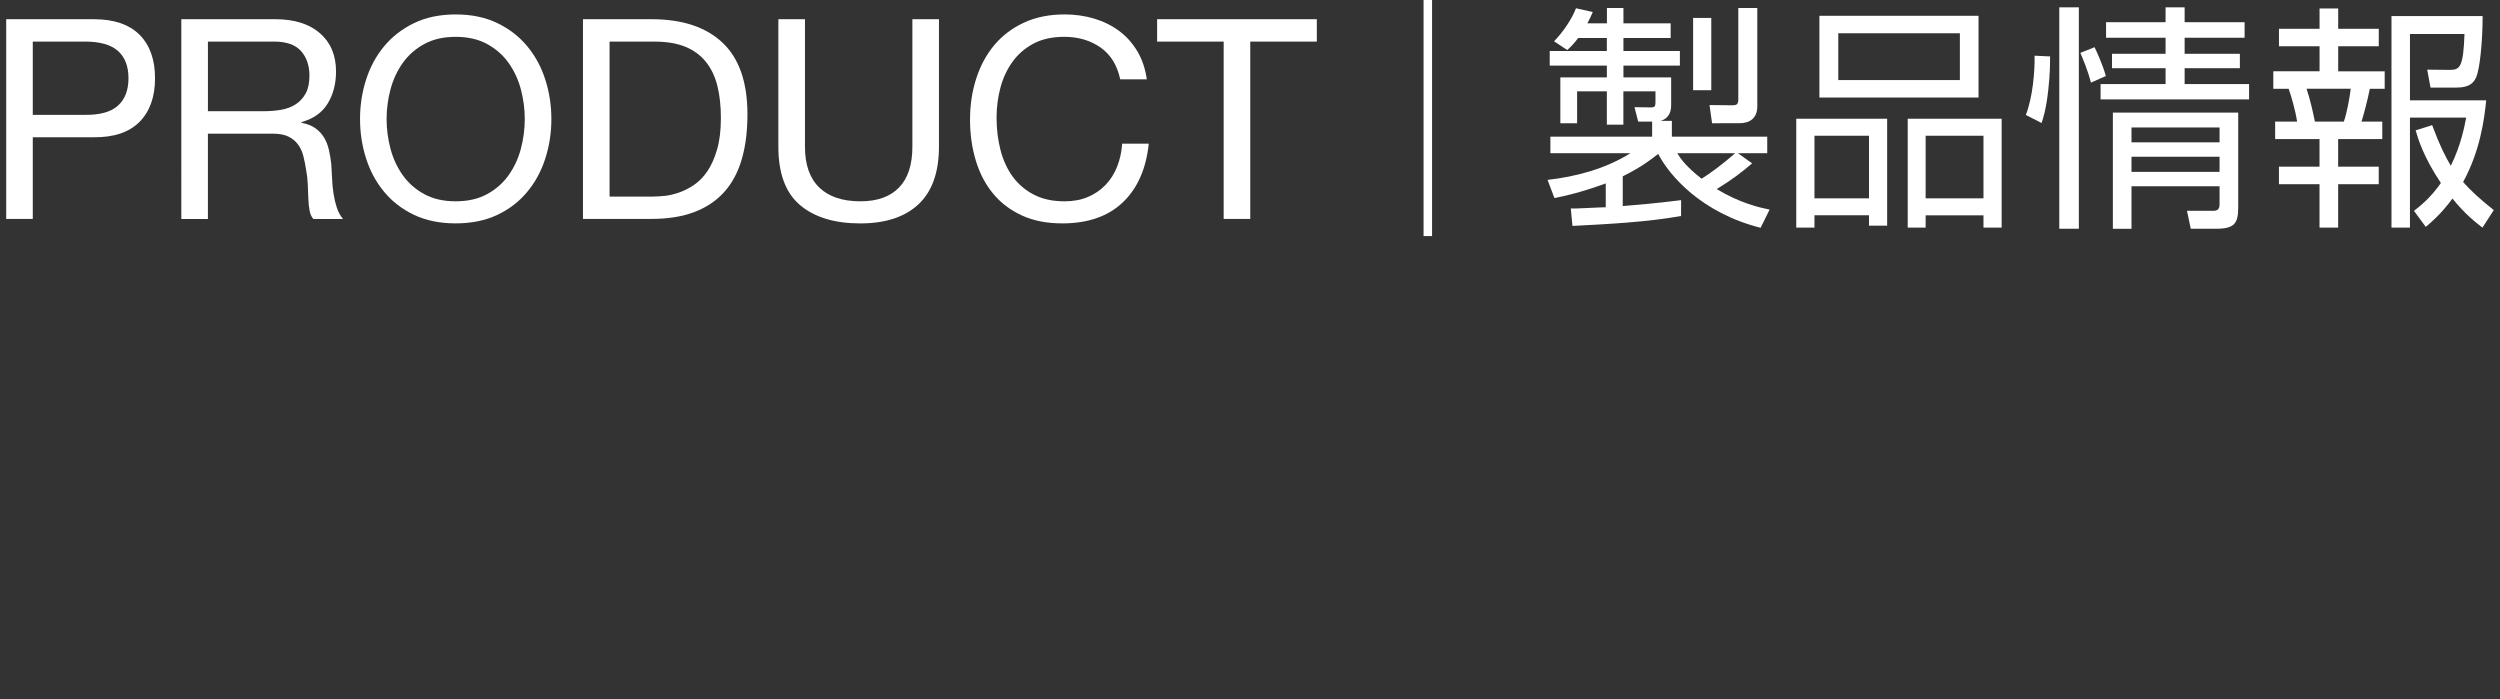 <?xml version="1.0" encoding="utf-8"?>
<!-- Generator: Adobe Illustrator 16.0.4, SVG Export Plug-In . SVG Version: 6.00 Build 0)  -->
<!DOCTYPE svg PUBLIC "-//W3C//DTD SVG 1.1//EN" "http://www.w3.org/Graphics/SVG/1.1/DTD/svg11.dtd">
<svg version="1.1" id="レイヤー_1" xmlns="http://www.w3.org/2000/svg" xmlns:xlink="http://www.w3.org/1999/xlink" x="0px"
	 y="0px" width="143px" height="40px" viewBox="0 0 143 40" enable-background="new 0 0 143 40" xml:space="preserve">
<rect x="0" y="0" width="143" height="40" fill="#333333" stroke="none"/>
<g>
	<g>
		<g>
			<path fill="#FFFFFF" d="M81.428,0h0.486v13.504h-0.486V0z"/>
			<path fill="#FFFFFF" d="M96.156,12.355c-1.971,0.352-4.131,0.459-6.211,0.568l-0.096-1h0.379
				c1.418-0.067,1.563-0.067,1.621-0.067v-1.364c-1.486,0.541-2.404,0.729-2.935,0.838l-0.394-1.04
				c1.66-0.189,3.312-0.635,4.74-1.526h-4.578V7.818h5.82V6.954h-0.797L93.492,6.13l0.959,0.014c0.176,0,0.242-0.054,0.242-0.27
				V5.226h-1.836V7.13h-0.945V5.226h-1.701v1.823h-0.959v-2.62h2.66V3.754h-3.268V2.917h3.268V2.174H90.27
				c-0.229,0.311-0.379,0.459-0.621,0.689l-0.758-0.5c0.5-0.513,1.014-1.256,1.256-1.891l0.959,0.216
				c-0.094,0.229-0.162,0.365-0.311,0.648h1.121V0.459h0.945v0.877h2.701v0.837h-2.701v0.743h3.229v0.837h-3.229v0.675h2.729v1.593
				c0,0.702-0.459,0.851-0.607,0.892h0.648v0.904h5.455v0.945H99.41l0.811,0.581c-0.594,0.513-1.121,0.918-2.025,1.472
				c1.312,0.797,2.435,1.053,3.025,1.175l-0.514,1.039c-3.389-0.851-5.225-2.997-5.859-4.226c-0.379,0.297-0.934,0.742-2.027,1.283
				v1.701c1.107-0.095,1.679-0.135,3.339-0.338L96.156,12.355L96.156,12.355z M95.941,8.764c0.162,0.271,0.473,0.743,1.391,1.459
				c0.5-0.311,1.215-0.838,1.918-1.459H95.941z M97.885,1.026v4.132h-1.039V1.026H97.885z M100.518,0.459v5.618
				c0,0.675-0.418,0.972-1.022,0.972H97.93l-0.146-1.04l1.297,0.013c0.283,0,0.35-0.067,0.35-0.365V0.459H100.518z"/>
			<path fill="#FFFFFF" d="M107.945,6.792v6.118h-1.039v-0.595h-3.119v0.703h-1.041V6.792H107.945z M103.787,7.765v3.579h3.119
				V7.765H103.787z M113.172,0.904v4.673h-9.102V0.904H113.172z M105.15,1.904v2.674h6.955V1.904H105.15z M114.494,6.792v6.226
				h-1.039v-0.703h-3.309v0.703h-1.025V6.792H114.494z M110.146,7.765v3.579h3.309V7.765H110.146z"/>
			<path fill="#FFFFFF" d="M117.264,3.227c0,0.378,0,1-0.104,1.931c-0.123,1.107-0.302,1.647-0.382,1.877l-0.901-0.459
				c0.401-1.013,0.522-2.552,0.5-3.39L117.264,3.227z M118.91,0.418v12.667h-1.119V0.418H118.91z M119.6,4.726
				c-0.162-0.662-0.459-1.364-0.604-1.702l0.812-0.324c0.094,0.189,0.459,0.972,0.646,1.647L119.6,4.726z M124.961,0.418v0.851h3.43
				V2.16h-3.43v0.918h3.16v0.824h-3.16v0.905h3.686v0.878h-8.494V4.807h3.718V3.902h-3.065V3.079h3.065V2.16h-3.404V1.269h3.404
				V0.418H124.961z M128.025,11.843c0,0.921-0.188,1.242-1.281,1.242h-1.432l-0.217-1.026h1.512c0.352,0,0.352-0.242,0.352-0.418
				v-0.986h-5.037v2.431h-1.066V6.441h7.17V11.843L128.025,11.843z M126.959,7.292h-5.037v0.851h5.037V7.292z M126.959,8.967h-5.037
				V9.83h5.037V8.967z"/>
			<path fill="#FFFFFF" d="M133.744,0.486v1.162h2.322v0.999h-2.322v1.432h2.66v0.999h-0.85c-0.121,0.621-0.354,1.499-0.476,1.877
				h1.188v1h-2.524v1.58h2.321v1h-2.321v2.484h-1.066v-2.484h-2.321v-1h2.321v-1.58h-2.538v-1h1.256
				c-0.095-0.634-0.338-1.472-0.484-1.877h-0.877v-1h2.646V2.646h-2.322V1.647h2.322V0.486H133.744z M134.068,6.954
				c0.162-0.459,0.324-1.283,0.393-1.877h-2.525c0.201,0.608,0.363,1.31,0.476,1.877H134.068z M141.996,13.02
				c-0.379-0.297-0.986-0.756-1.715-1.663c-0.635,0.864-1.176,1.325-1.527,1.622l-0.674-0.918c0.35-0.27,0.959-0.756,1.539-1.594
				c-0.986-1.471-1.297-2.498-1.445-3.011l0.945-0.297c0.445,1.189,0.742,1.769,1.066,2.323c0.594-1.188,0.797-2.323,0.879-2.755
				h-3.215v6.293h-1.056V0.918h5.213c0,1.553-0.176,3.065-0.362,3.484c-0.121,0.271-0.324,0.608-1.121,0.608h-1.498l-0.189-1.026
				l1.311,0.014c0.58,0,0.756-0.216,0.822-2.053h-3.119v3.794h4.361c-0.107,1.054-0.336,2.876-1.322,4.672
				c0.459,0.513,0.945,0.959,1.756,1.607L141.996,13.02z"/>
		</g>
	</g>
	<g>
		<g>
			<path fill="#FFFFFF" d="M5.364,1.099c1.152,0,2.023,0.296,2.616,0.888c0.592,0.592,0.888,1.422,0.888,2.488
				S8.572,6.373,7.98,6.971c-0.593,0.597-1.464,0.891-2.616,0.88H1.875v4.672h-1.52V1.099H5.364z M4.852,6.57
				c0.863,0.011,1.496-0.165,1.896-0.528c0.4-0.362,0.601-0.885,0.601-1.568s-0.2-1.203-0.601-1.56
				c-0.4-0.357-1.033-0.536-1.896-0.536H1.875V6.57H4.852z"/>
			<path fill="#FFFFFF" d="M15.748,1.099c1.088,0,1.938,0.267,2.552,0.8c0.613,0.534,0.921,1.264,0.921,2.192
				c0,0.694-0.158,1.302-0.473,1.824s-0.818,0.88-1.512,1.072v0.032c0.33,0.064,0.6,0.171,0.808,0.32s0.374,0.328,0.496,0.536
				c0.123,0.208,0.214,0.44,0.272,0.696c0.058,0.256,0.104,0.523,0.136,0.801c0.021,0.277,0.037,0.56,0.048,0.848
				c0.011,0.287,0.037,0.57,0.08,0.848c0.043,0.278,0.104,0.541,0.185,0.792c0.079,0.251,0.199,0.472,0.359,0.666h-1.696
				c-0.106-0.117-0.179-0.277-0.216-0.479c-0.037-0.203-0.062-0.43-0.071-0.681c-0.011-0.251-0.021-0.521-0.032-0.808
				c-0.011-0.288-0.043-0.57-0.097-0.848c-0.042-0.277-0.096-0.542-0.159-0.793c-0.064-0.25-0.166-0.469-0.305-0.656
				c-0.139-0.186-0.319-0.335-0.544-0.447c-0.224-0.112-0.522-0.168-0.896-0.168h-3.712v4.88h-1.521V1.099H15.748z M16.068,6.282
				c0.32-0.053,0.6-0.157,0.84-0.312c0.24-0.155,0.432-0.363,0.576-0.624c0.144-0.261,0.216-0.6,0.216-1.016
				c0-0.576-0.16-1.045-0.479-1.408c-0.32-0.362-0.838-0.544-1.553-0.544h-3.775v3.984h3.168
				C15.412,6.362,15.748,6.336,16.068,6.282z"/>
			<path fill="#FFFFFF" d="M20.938,4.562c0.229-0.72,0.573-1.357,1.032-1.912c0.458-0.554,1.03-0.997,1.712-1.328
				c0.683-0.33,1.478-0.496,2.384-0.496c0.906,0,1.701,0.166,2.384,0.496c0.683,0.331,1.254,0.774,1.712,1.328
				c0.459,0.555,0.803,1.192,1.032,1.912s0.344,1.469,0.344,2.248s-0.114,1.527-0.344,2.248c-0.229,0.72-0.573,1.357-1.032,1.912
				c-0.458,0.555-1.029,0.994-1.712,1.32c-0.683,0.324-1.478,0.487-2.384,0.487c-0.906,0-1.701-0.163-2.384-0.487
				c-0.683-0.326-1.254-0.766-1.712-1.32c-0.459-0.555-0.803-1.192-1.032-1.912c-0.229-0.721-0.344-1.469-0.344-2.248
				S20.708,5.282,20.938,4.562z M22.338,8.515c0.149,0.56,0.384,1.063,0.704,1.512c0.319,0.448,0.73,0.808,1.231,1.08
				s1.099,0.408,1.792,0.408s1.291-0.136,1.792-0.408s0.912-0.632,1.232-1.08c0.319-0.448,0.555-0.952,0.704-1.512
				c0.148-0.56,0.224-1.128,0.224-1.704s-0.075-1.144-0.224-1.704s-0.385-1.064-0.704-1.512c-0.32-0.448-0.731-0.808-1.232-1.08
				s-1.099-0.408-1.792-0.408s-1.291,0.136-1.792,0.408s-0.912,0.632-1.231,1.08c-0.32,0.448-0.555,0.952-0.704,1.512
				s-0.225,1.128-0.225,1.704C22.114,7.386,22.189,7.955,22.338,8.515z"/>
			<path fill="#FFFFFF" d="M37.266,1.099c1.761,0,3.115,0.448,4.064,1.344c0.949,0.896,1.424,2.262,1.424,4.096
				c0,0.96-0.106,1.811-0.32,2.551c-0.213,0.742-0.544,1.366-0.991,1.873c-0.448,0.506-1.02,0.893-1.713,1.16
				c-0.693,0.266-1.515,0.398-2.464,0.398h-3.92V1.099H37.266z M37.394,11.242c0.171,0,0.385-0.014,0.641-0.039
				c0.256-0.027,0.527-0.092,0.815-0.193c0.288-0.101,0.573-0.247,0.856-0.439c0.282-0.191,0.536-0.453,0.76-0.783
				c0.224-0.331,0.408-0.744,0.552-1.24c0.145-0.497,0.217-1.096,0.217-1.8c0-0.683-0.067-1.293-0.2-1.832
				c-0.134-0.539-0.353-0.998-0.656-1.376c-0.303-0.378-0.696-0.667-1.176-0.864c-0.48-0.197-1.072-0.296-1.776-0.296h-2.56v8.864
				h2.527V11.242L37.394,11.242z"/>
			<path fill="#FFFFFF" d="M52.539,11.683c-0.779,0.73-1.889,1.096-3.328,1.096c-1.473,0-2.622-0.349-3.448-1.048
				c-0.827-0.699-1.24-1.811-1.24-3.336V1.099h1.521v7.296c0,1.023,0.271,1.8,0.815,2.328c0.544,0.527,1.328,0.792,2.353,0.792
				c0.97,0,1.709-0.265,2.216-0.792c0.507-0.528,0.76-1.305,0.76-2.328V1.099h1.521v7.296C53.707,9.855,53.317,10.952,52.539,11.683
				z"/>
			<path fill="#FFFFFF" d="M62.947,2.714c-0.581-0.405-1.271-0.608-2.071-0.608c-0.683,0-1.267,0.128-1.752,0.384
				c-0.486,0.256-0.886,0.6-1.2,1.032s-0.547,0.925-0.696,1.48s-0.224,1.131-0.224,1.728c0,0.651,0.074,1.267,0.224,1.848
				c0.149,0.582,0.382,1.088,0.696,1.521c0.314,0.432,0.717,0.776,1.208,1.032c0.49,0.256,1.077,0.384,1.76,0.384
				c0.501,0,0.946-0.083,1.336-0.248s0.726-0.395,1.008-0.688c0.283-0.293,0.504-0.643,0.664-1.048
				c0.16-0.405,0.256-0.843,0.288-1.312h1.521c-0.149,1.439-0.646,2.56-1.488,3.359c-0.843,0.801-1.995,1.199-3.456,1.199
				c-0.886,0-1.659-0.15-2.32-0.457c-0.661-0.304-1.211-0.723-1.647-1.256c-0.438-0.533-0.766-1.162-0.984-1.889
				c-0.219-0.725-0.328-1.503-0.328-2.335s0.117-1.613,0.353-2.344c0.234-0.73,0.578-1.368,1.031-1.912
				c0.454-0.544,1.019-0.973,1.696-1.288c0.678-0.314,1.453-0.472,2.328-0.472c0.598,0,1.162,0.08,1.696,0.24
				c0.533,0.16,1.008,0.395,1.424,0.704c0.416,0.31,0.763,0.696,1.04,1.16c0.277,0.464,0.458,1,0.544,1.608h-1.521
				C63.905,3.728,63.529,3.12,62.947,2.714z"/>
			<path fill="#FFFFFF" d="M66.187,2.378v-1.28h9.135v1.28h-3.807v10.146h-1.521V2.378H66.187z"/>
		</g>
	</g>
</g>
</svg>
